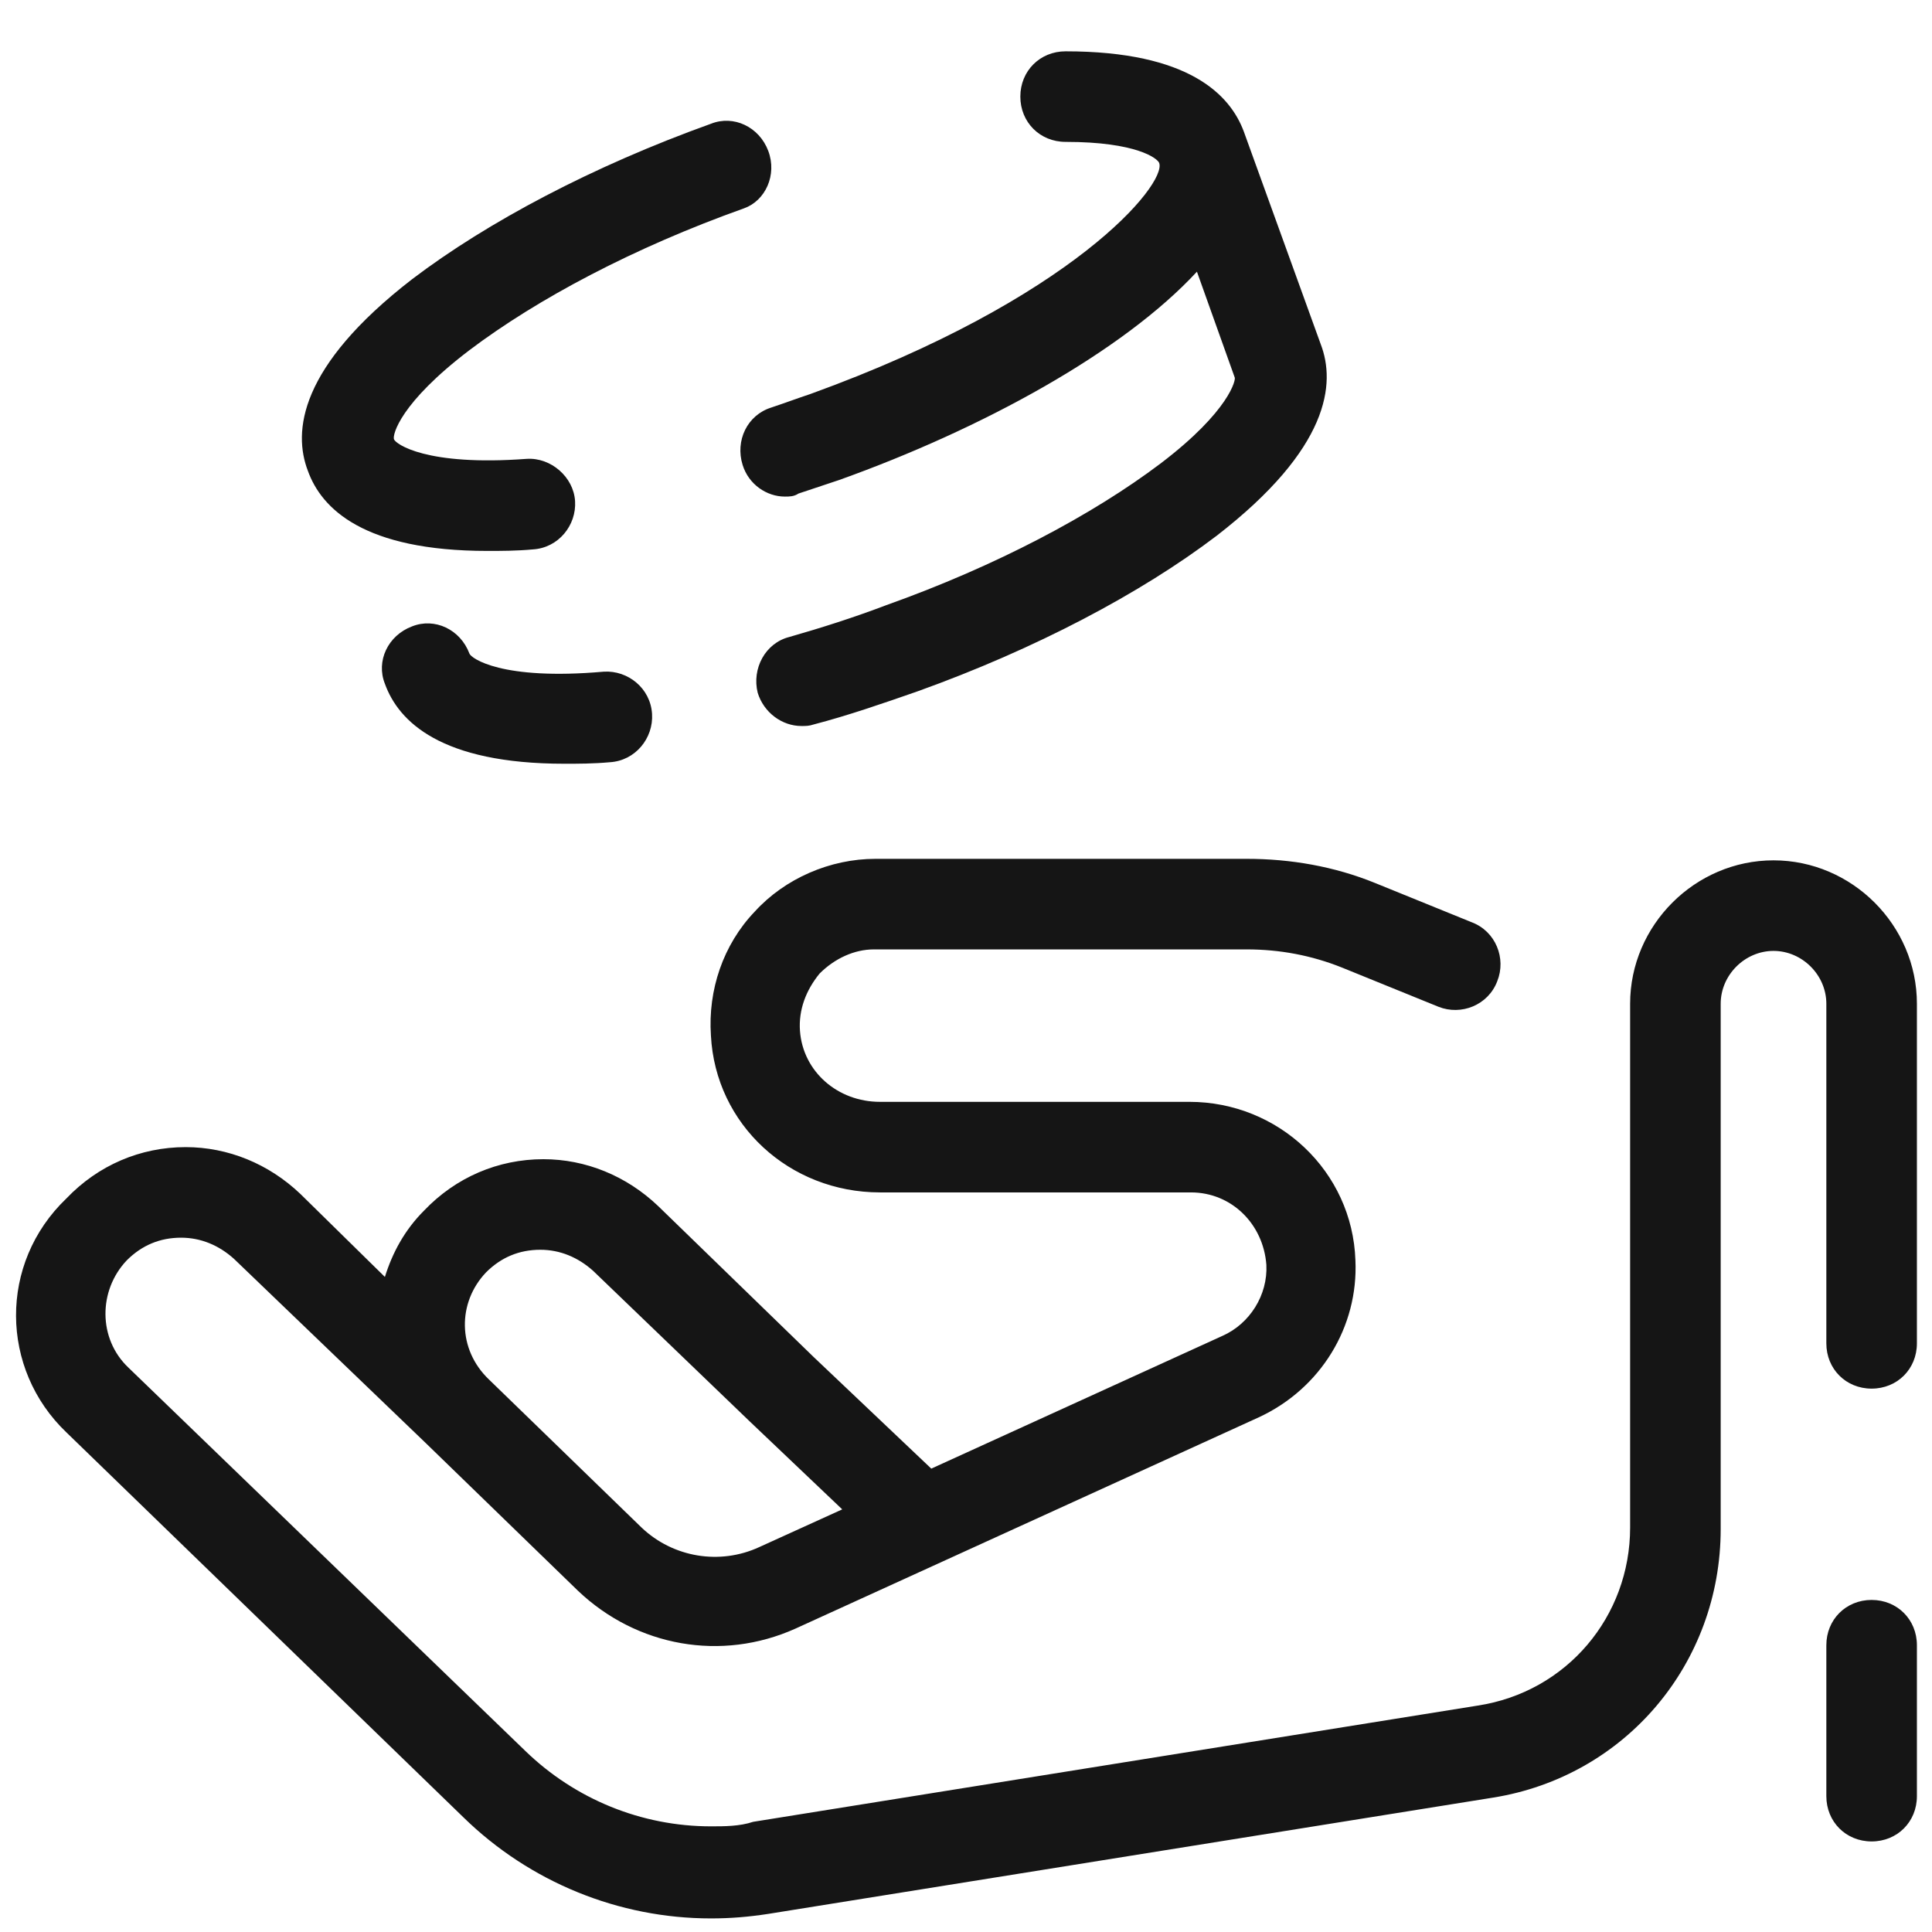 <svg width="32" height="32" viewBox="0 0 32 32" fill="none" xmlns="http://www.w3.org/2000/svg">
<g clip-path="url(#clip0_8174_785)">
<path d="M29.375 14.25C28.075 14.25 27 15.325 27 16.625V25.3C27 26.775 25.95 28.025 24.475 28.25L12.475 30.175C12.25 30.25 12 30.25 11.775 30.25C10.625 30.25 9.525 29.8 8.7 29L2.125 22.65C1.625 22.175 1.625 21.375 2.1 20.875C2.35 20.625 2.65 20.5 3 20.5C3.325 20.5 3.625 20.625 3.875 20.85L7.05 23.9L9.575 26.35C10.55 27.275 11.95 27.525 13.175 26.975L20.85 23.475C21.875 23 22.5 21.975 22.45 20.875C22.4 19.4 21.175 18.25 19.7 18.25H14.575C13.875 18.25 13.3 17.75 13.25 17.075C13.225 16.725 13.35 16.4 13.575 16.125C13.825 15.875 14.15 15.725 14.475 15.725H20.65C21.2 15.725 21.725 15.825 22.225 16.025L23.825 16.675C24.2 16.825 24.65 16.65 24.8 16.25C24.95 15.875 24.775 15.425 24.375 15.275L22.775 14.625C22.1 14.35 21.375 14.225 20.65 14.225H14.5C13.75 14.225 13 14.55 12.5 15.1C11.975 15.65 11.725 16.4 11.775 17.15C11.85 18.625 13.075 19.75 14.575 19.75H19.725C20.4 19.75 20.925 20.275 20.975 20.95C21 21.45 20.7 21.925 20.25 22.125L15.425 24.325L13.475 22.475L10.9 19.975C10.375 19.475 9.7 19.2 9 19.2C8.25 19.2 7.55 19.5 7.025 20.05C6.7 20.375 6.5 20.75 6.375 21.15L4.975 19.775C4.45 19.275 3.775 19 3.075 19C2.325 19 1.625 19.3 1.1 19.85C-0.025 20.925 2.63453e-05 22.675 1.1 23.725L7.675 30.1C8.775 31.175 10.25 31.775 11.775 31.775C12.1 31.775 12.4 31.75 12.725 31.7L24.725 29.775C26.925 29.425 28.5 27.55 28.5 25.325V16.625C28.5 16.15 28.9 15.75 29.375 15.75C29.85 15.75 30.25 16.15 30.25 16.625V22.25C30.25 22.675 30.575 23 31 23C31.425 23 31.75 22.675 31.75 22.25V16.625C31.75 15.325 30.675 14.25 29.375 14.25ZM8.05 21.075C8.3 20.825 8.6 20.7 8.95 20.7C9.275 20.7 9.575 20.825 9.825 21.05L12.425 23.55L13.95 25L12.575 25.625C11.925 25.925 11.15 25.8 10.625 25.3L8.1 22.85C7.575 22.35 7.575 21.575 8.05 21.075ZM31 26.5C30.575 26.5 30.25 26.825 30.25 27.25V29.75C30.25 30.175 30.575 30.5 31 30.5C31.425 30.5 31.75 30.175 31.75 29.75V27.25C31.75 26.825 31.425 26.5 31 26.5ZM7.775 10.825C7.625 10.425 7.2 10.225 6.825 10.375C6.425 10.525 6.225 10.95 6.375 11.325C6.6 11.95 7.3 12.65 9.35 12.65C9.575 12.65 9.825 12.65 10.1 12.625C10.525 12.6 10.825 12.225 10.8 11.825C10.775 11.4 10.4 11.1 10 11.125C8.3 11.275 7.8 10.9 7.775 10.825ZM12.725 2.5C12.575 2.1 12.15 1.9 11.775 2.05C9.825 2.75 8.075 3.675 6.825 4.625C4.95 6.075 4.85 7.15 5.1 7.8C5.325 8.425 6.025 9.125 8.075 9.125C8.3 9.125 8.55 9.125 8.825 9.1C9.25 9.075 9.55 8.7 9.525 8.3C9.5 7.9 9.125 7.575 8.725 7.6C7.05 7.725 6.55 7.35 6.525 7.275C6.5 7.2 6.625 6.675 7.775 5.8C8.9 4.95 10.5 4.1 12.325 3.45C12.675 3.325 12.875 2.9 12.725 2.5ZM19.225 7.675C18.1 8.525 16.5 9.375 14.675 10.025C14.15 10.225 13.6 10.4 13.075 10.55C12.675 10.65 12.45 11.075 12.55 11.475C12.65 11.8 12.95 12.025 13.275 12.025C13.35 12.025 13.4 12.025 13.475 12C14.05 11.85 14.625 11.65 15.2 11.45C17.15 10.75 18.9 9.825 20.15 8.875C22.025 7.425 22.125 6.35 21.875 5.7L20.6 2.175C20.375 1.575 19.7 0.85 17.65 0.85C17.225 0.85 16.9 1.175 16.9 1.6C16.9 2.025 17.225 2.35 17.65 2.35C18.825 2.35 19.175 2.625 19.2 2.7C19.325 3.05 17.775 4.95 13.425 6.525C13.2 6.6 13 6.675 12.775 6.75C12.375 6.875 12.175 7.3 12.3 7.7C12.4 8.025 12.7 8.225 13 8.225C13.075 8.225 13.15 8.225 13.225 8.175C13.45 8.1 13.675 8.025 13.9 7.95C16.275 7.1 18.6 5.825 19.825 4.5L20.45 6.25C20.475 6.275 20.375 6.8 19.225 7.675Z" fill="#151515"/>
</g>
<defs>
<clipPath id="clip0_8174_785">
<rect width="32" height="32" fill="white"/>
</clipPath>
</defs>
</svg>
